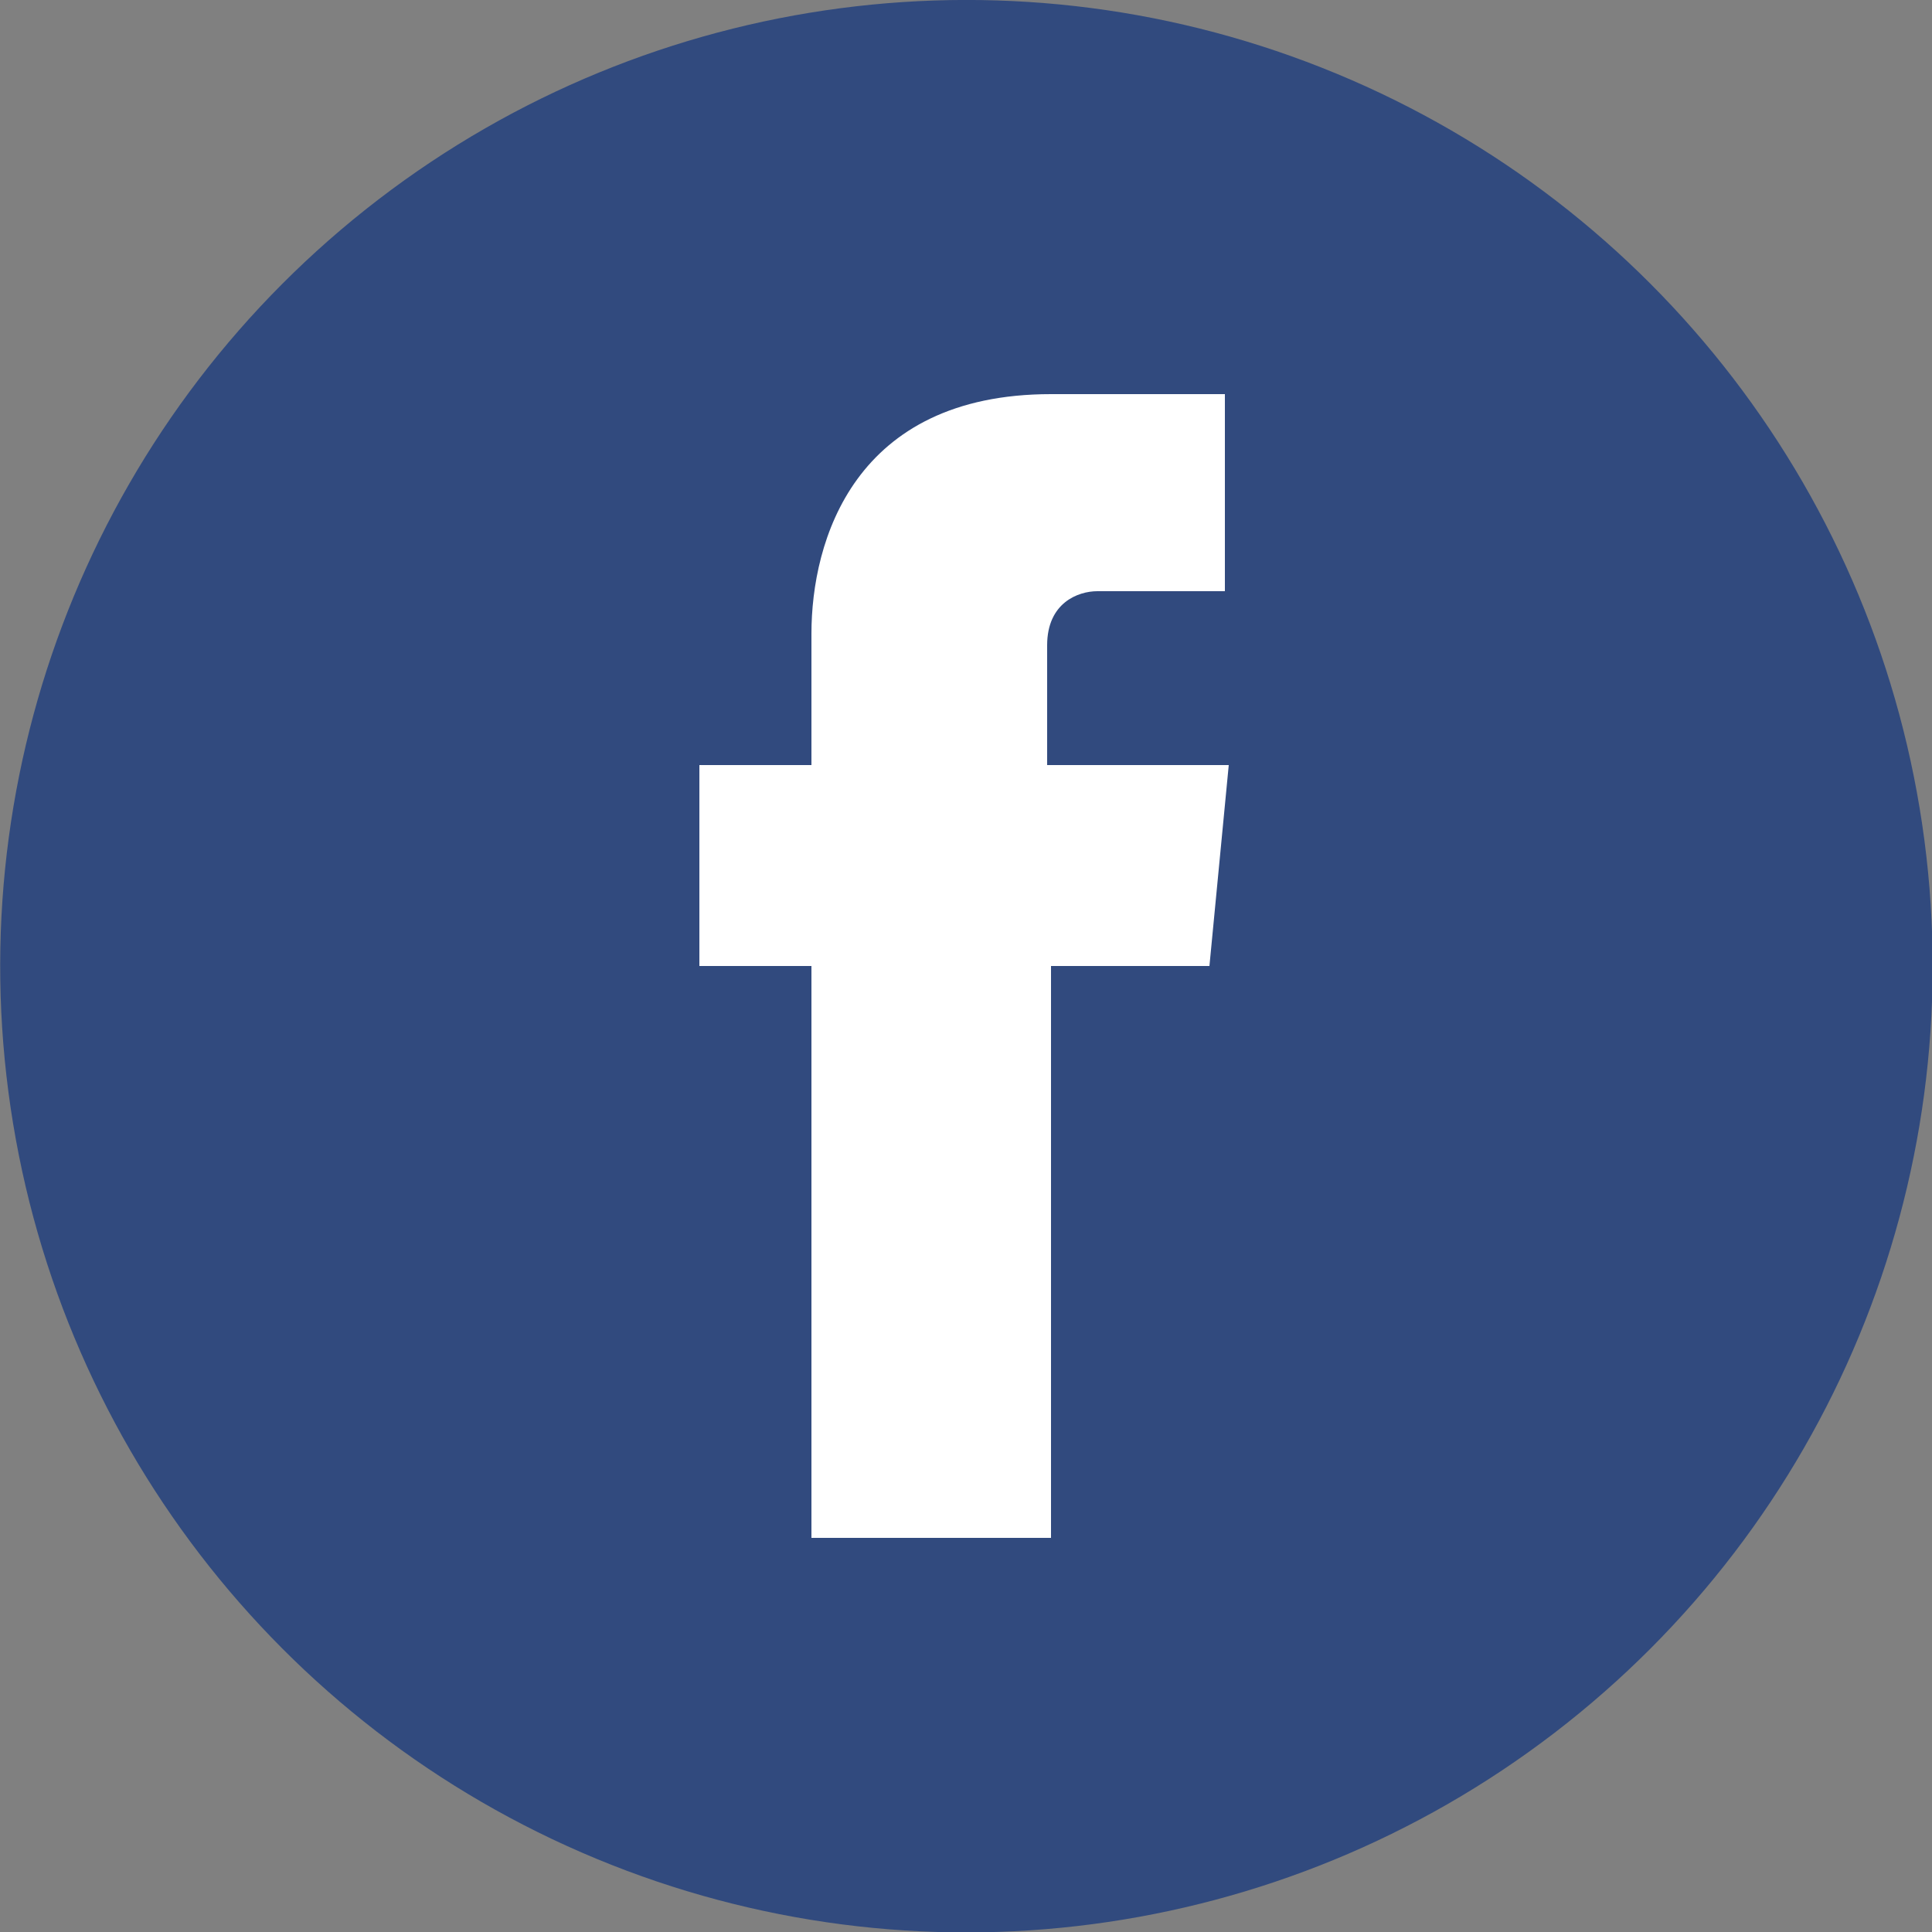<?xml version="1.0" encoding="utf-8"?>
<!-- Generator: Adobe Illustrator 22.1.0, SVG Export Plug-In . SVG Version: 6.00 Build 0)  -->
<svg version="1.1" id="Calque_1" xmlns="http://www.w3.org/2000/svg" xmlns:xlink="http://www.w3.org/1999/xlink" x="0px" y="0px"
	 viewBox="0 0 50 50" style="enable-background:new 0 0 50 50;" xml:space="preserve">
<rect x="0" y="0" width="50" height="50" fill="#808080" stroke="none"/>
<style type="text/css">
	.st0{fill:#314A7E;}
	.st1{fill:#FFFFFF;}
</style>
<g>
	<ellipse transform="matrix(0.383 -0.924 0.924 0.383 -7.664 38.53)" class="st0" cx="25" cy="25" rx="25" ry="25"/>
	<path class="st1" d="M31.3,25h-4.1v14.8H21V25h-2.9v-5.2H21v-3.4c0-2.4,1.1-6.2,6.2-6.2l4.5,0v5.1h-3.3c-0.5,0-1.3,0.3-1.3,1.4v3.1
		h4.7L31.3,25z M31.3,25"/>
</g>
</svg>
